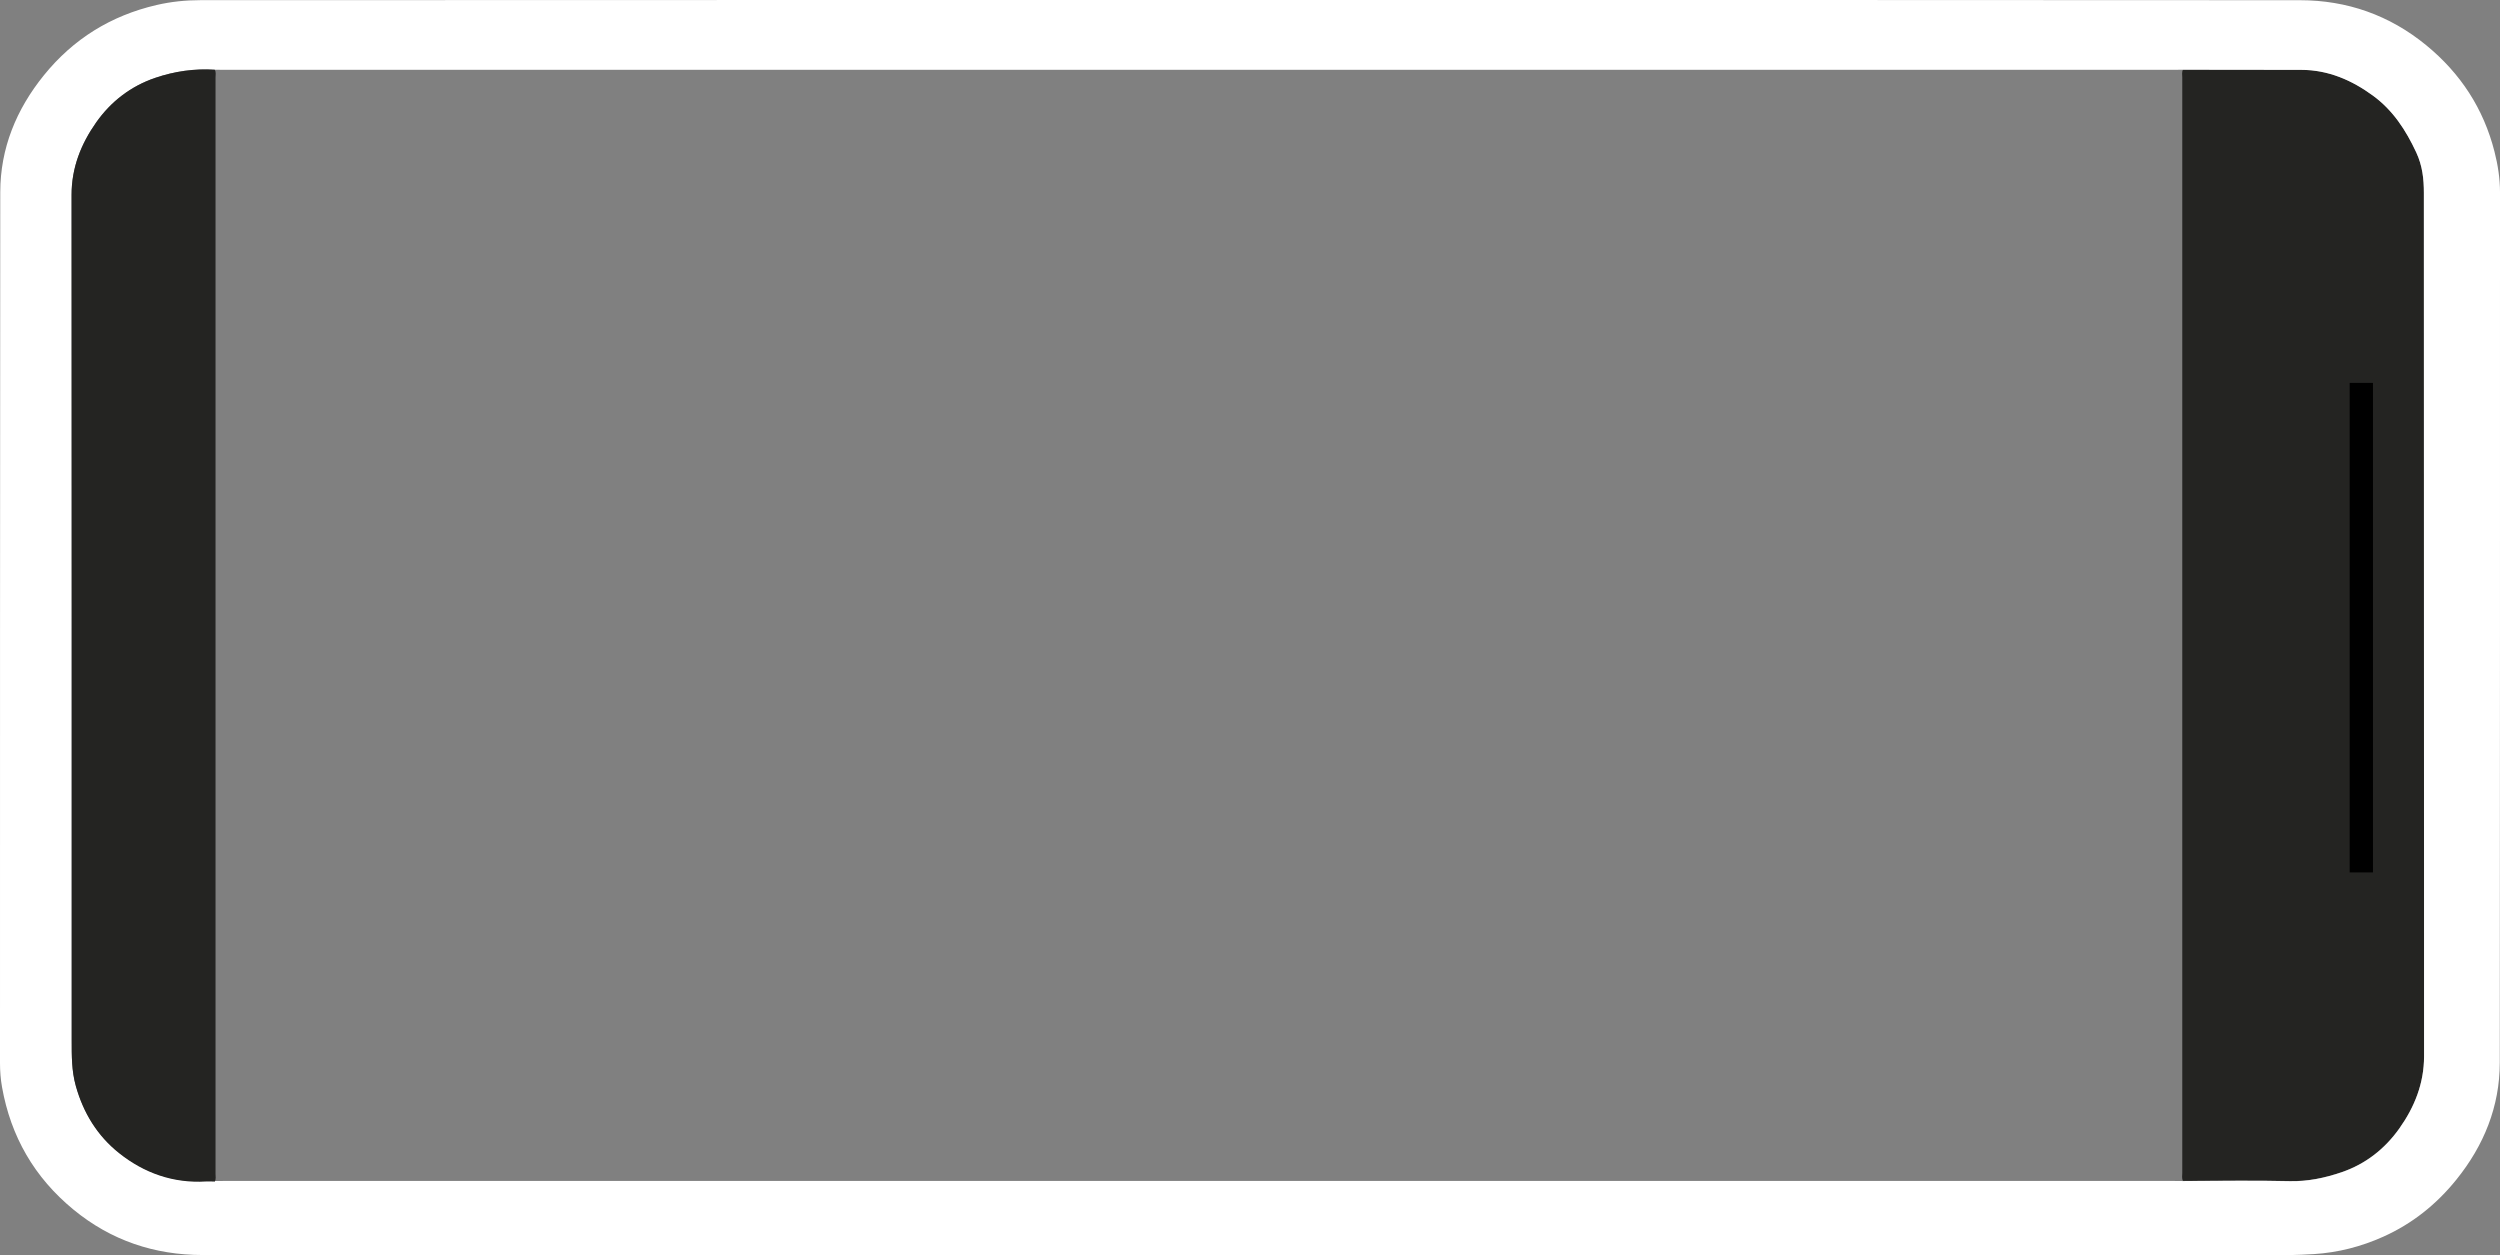 <?xml version="1.0" encoding="utf-8"?>
<!-- Generator: Adobe Illustrator 25.4.1, SVG Export Plug-In . SVG Version: 6.00 Build 0)  -->
<svg version="1.1" id="Ebene_1" xmlns="http://www.w3.org/2000/svg" xmlns:xlink="http://www.w3.org/1999/xlink" x="0px" y="0px"
	 viewBox="0 0 1711.94 859.61" style="enable-background:new 0 0 1711.94 859.61;" xml:space="preserve">
<rect x="0" y="0" width="1711.94" height="859.61" fill="#808080" stroke="none"/>
<style type="text/css">
	.st0{fill:#242422;}
	.st1{fill:#FFFFFF;}
</style>
<path class="st0" d="M1494.87,808.64c-0.97-1.72-0.5-3.59-0.5-5.39c-0.02-250.07-0.02-500.14,0-750.2c0-1.8-0.45-3.67,0.5-5.39
	c26.99,0.03,53.98,0.05,80.97,0.1c18.46,0.03,34.55,7.02,49.1,17.66c13.65,9.97,22.5,23.54,29.65,38.89
	c4.27,9.18,5.22,18.21,5.22,27.67c0.07,197.07,0.01,394.15,0.13,591.22c0.01,18.58-6.53,34.82-16.92,49.46
	c-9.92,13.98-23.14,24.42-39.66,30.03c-11.5,3.9-23.11,6.36-35.53,6.06C1543.52,808.13,1519.19,808.61,1494.87,808.64z"/>
<path class="st1" d="M856.06,0.02c239.64,0,479.28-0.1,718.92,0.12c32.17,0.03,61.25,10.19,86.42,30.82
	c23.52,19.27,39.28,43.43,46.77,72.88c2.32,9.12,3.78,18.41,3.77,27.91c-0.05,198.63,0.07,397.27-0.15,595.9
	c-0.03,30.09-10.86,56.73-29.71,80.11c-13.64,16.93-30.18,30.19-50.08,39.11c-15.14,6.79-30.91,10.86-47.57,11.91
	c-21.46,1.34-42.91,0.64-64.36,0.64c-460.45,0.07-920.89,0.09-1381.34-0.01c-32.91-0.01-62.62-9.91-88.36-31.05
	c-26.79-22-43-50.05-49-84.04C0.43,738.99,0,733.51,0,728c0.06-198.8-0.06-397.6,0.18-596.4c0.04-30.08,10.97-56.69,29.87-80.05
	C50.21,26.61,75.99,10.7,107.17,3.44c9.85-2.29,19.92-3.33,29.97-3.33C376.78,0,616.42,0.02,856.06,0.02z M1494.87,808.75
	c24.32-0.03,48.65-0.51,72.96,0.09c12.41,0.3,24.03-2.15,35.53-6.06c16.52-5.61,29.74-16.05,39.66-30.03
	c10.38-14.64,16.93-30.88,16.92-49.46c-0.11-197.07-0.05-394.15-0.13-591.22c0-9.46-0.95-18.49-5.22-27.67
	c-7.15-15.35-16-28.91-29.65-38.89c-14.56-10.64-30.64-17.62-49.1-17.66c-26.99-0.05-53.97-0.07-80.96-0.1c-2,0.02-4,0.04-6,0.04
	c-445.26,0-890.52,0-1335.78,0c-2,0-4-0.03-6-0.04c-13.95-0.93-27.6,1.07-40.73,5.52c-16.74,5.68-30.41,16.2-40.5,30.53
	c-10.34,14.7-16.86,30.95-16.85,49.56c0.13,192.92,0.08,385.84,0.08,578.77c0,10.51-0.09,20.88,2.84,31.29
	c5.19,18.45,14.74,34,29.51,45.77c17.26,13.75,37.2,20.82,59.65,19.47c1.99-0.12,3.99,0.04,5.99,0.07c2-0.02,4-0.04,6-0.04
	c445.26,0,890.52,0,1335.78,0C1490.87,808.7,1492.87,808.73,1494.87,808.75z"/>
<path class="st0" d="M147.09,47.76c0.97,1.72,0.5,3.59,0.5,5.39c0.02,250.19,0.02,500.38,0,750.57c0,1.8,0.45,3.67-0.5,5.4
	c-2.01-0.03-4.01-0.19-6-0.07c-22.45,1.35-42.4-5.72-59.65-19.48c-14.77-11.78-24.33-27.34-29.51-45.79
	c-2.93-10.42-2.83-20.8-2.84-31.31c-0.01-193.02,0.04-386.03-0.08-579.04c-0.01-18.62,6.5-34.88,16.85-49.58
	c10.09-14.34,23.76-24.87,40.5-30.55C119.49,48.83,133.14,46.84,147.09,47.76z"/>
<rect x="1449.38" y="421.83" transform="matrix(4.489926e-11 -1 1 4.489926e-11 1187.169 2046.784)" width="335.2" height="15.95"/>
</svg>
